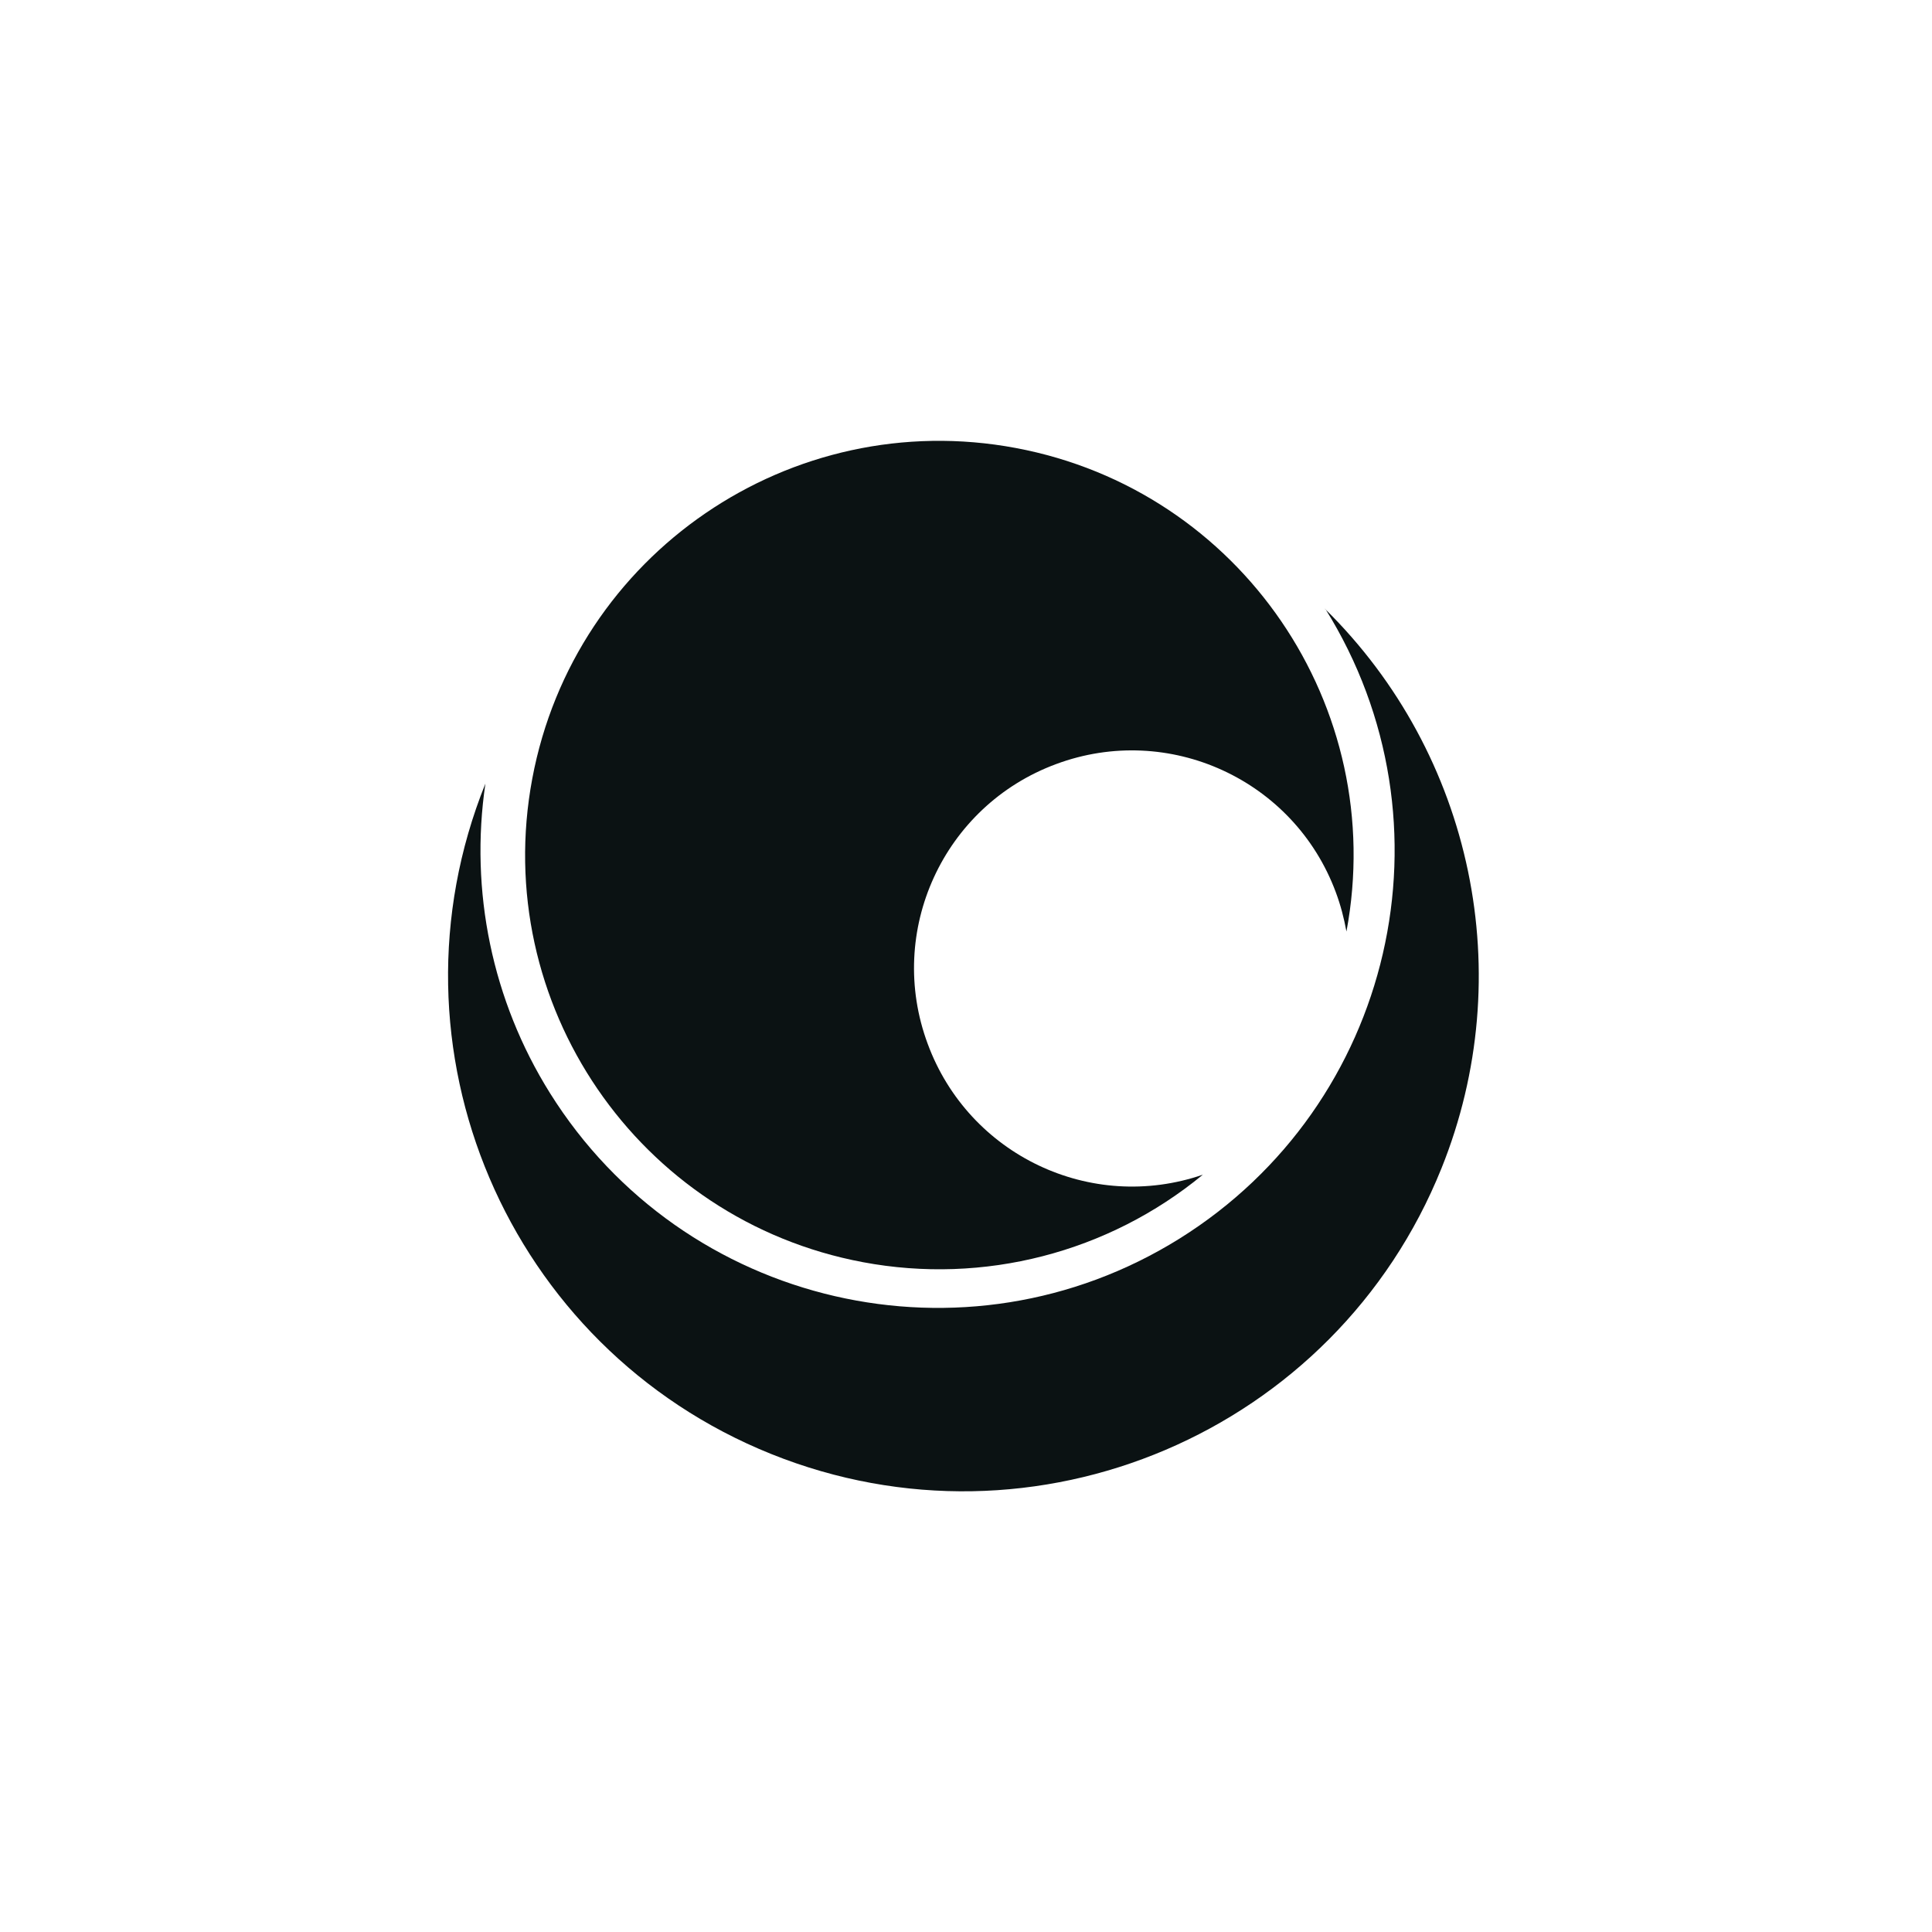 <?xml version="1.0" encoding="UTF-8"?>
<svg id="Ebene_1" data-name="Ebene 1" xmlns="http://www.w3.org/2000/svg" viewBox="0 0 102.25 102.25">
  <defs>
    <style>
      .cls-1 {
        fill: #0b1213;
      }
    </style>
  </defs>
  <path class="cls-1" d="M49.1,55.25c-2.22-5.96.82-12.6,6.79-14.81,5.96-2.22,12.6.82,14.81,6.79.25.67.43,1.36.56,2.07,2.23-11.9-5.6-23.36-17.5-25.59-11.9-2.23-23.36,5.6-25.59,17.5-2.23,11.9,5.6,23.36,17.5,25.59,6.39,1.2,12.98-.5,17.99-4.63-5.93,2.04-12.39-1.04-14.56-6.92"/>
  <path class="cls-1" d="M70.14,32.22c7.07,11.33,3.62,26.25-7.71,33.33-11.33,7.07-26.25,3.62-33.33-7.71-3.05-4.88-4.25-10.68-3.41-16.37-5.62,13.97,1.15,29.86,15.12,35.48,13.97,5.62,29.86-1.15,35.48-15.12,4.11-10.21,1.68-21.88-6.16-29.6"/>
</svg>